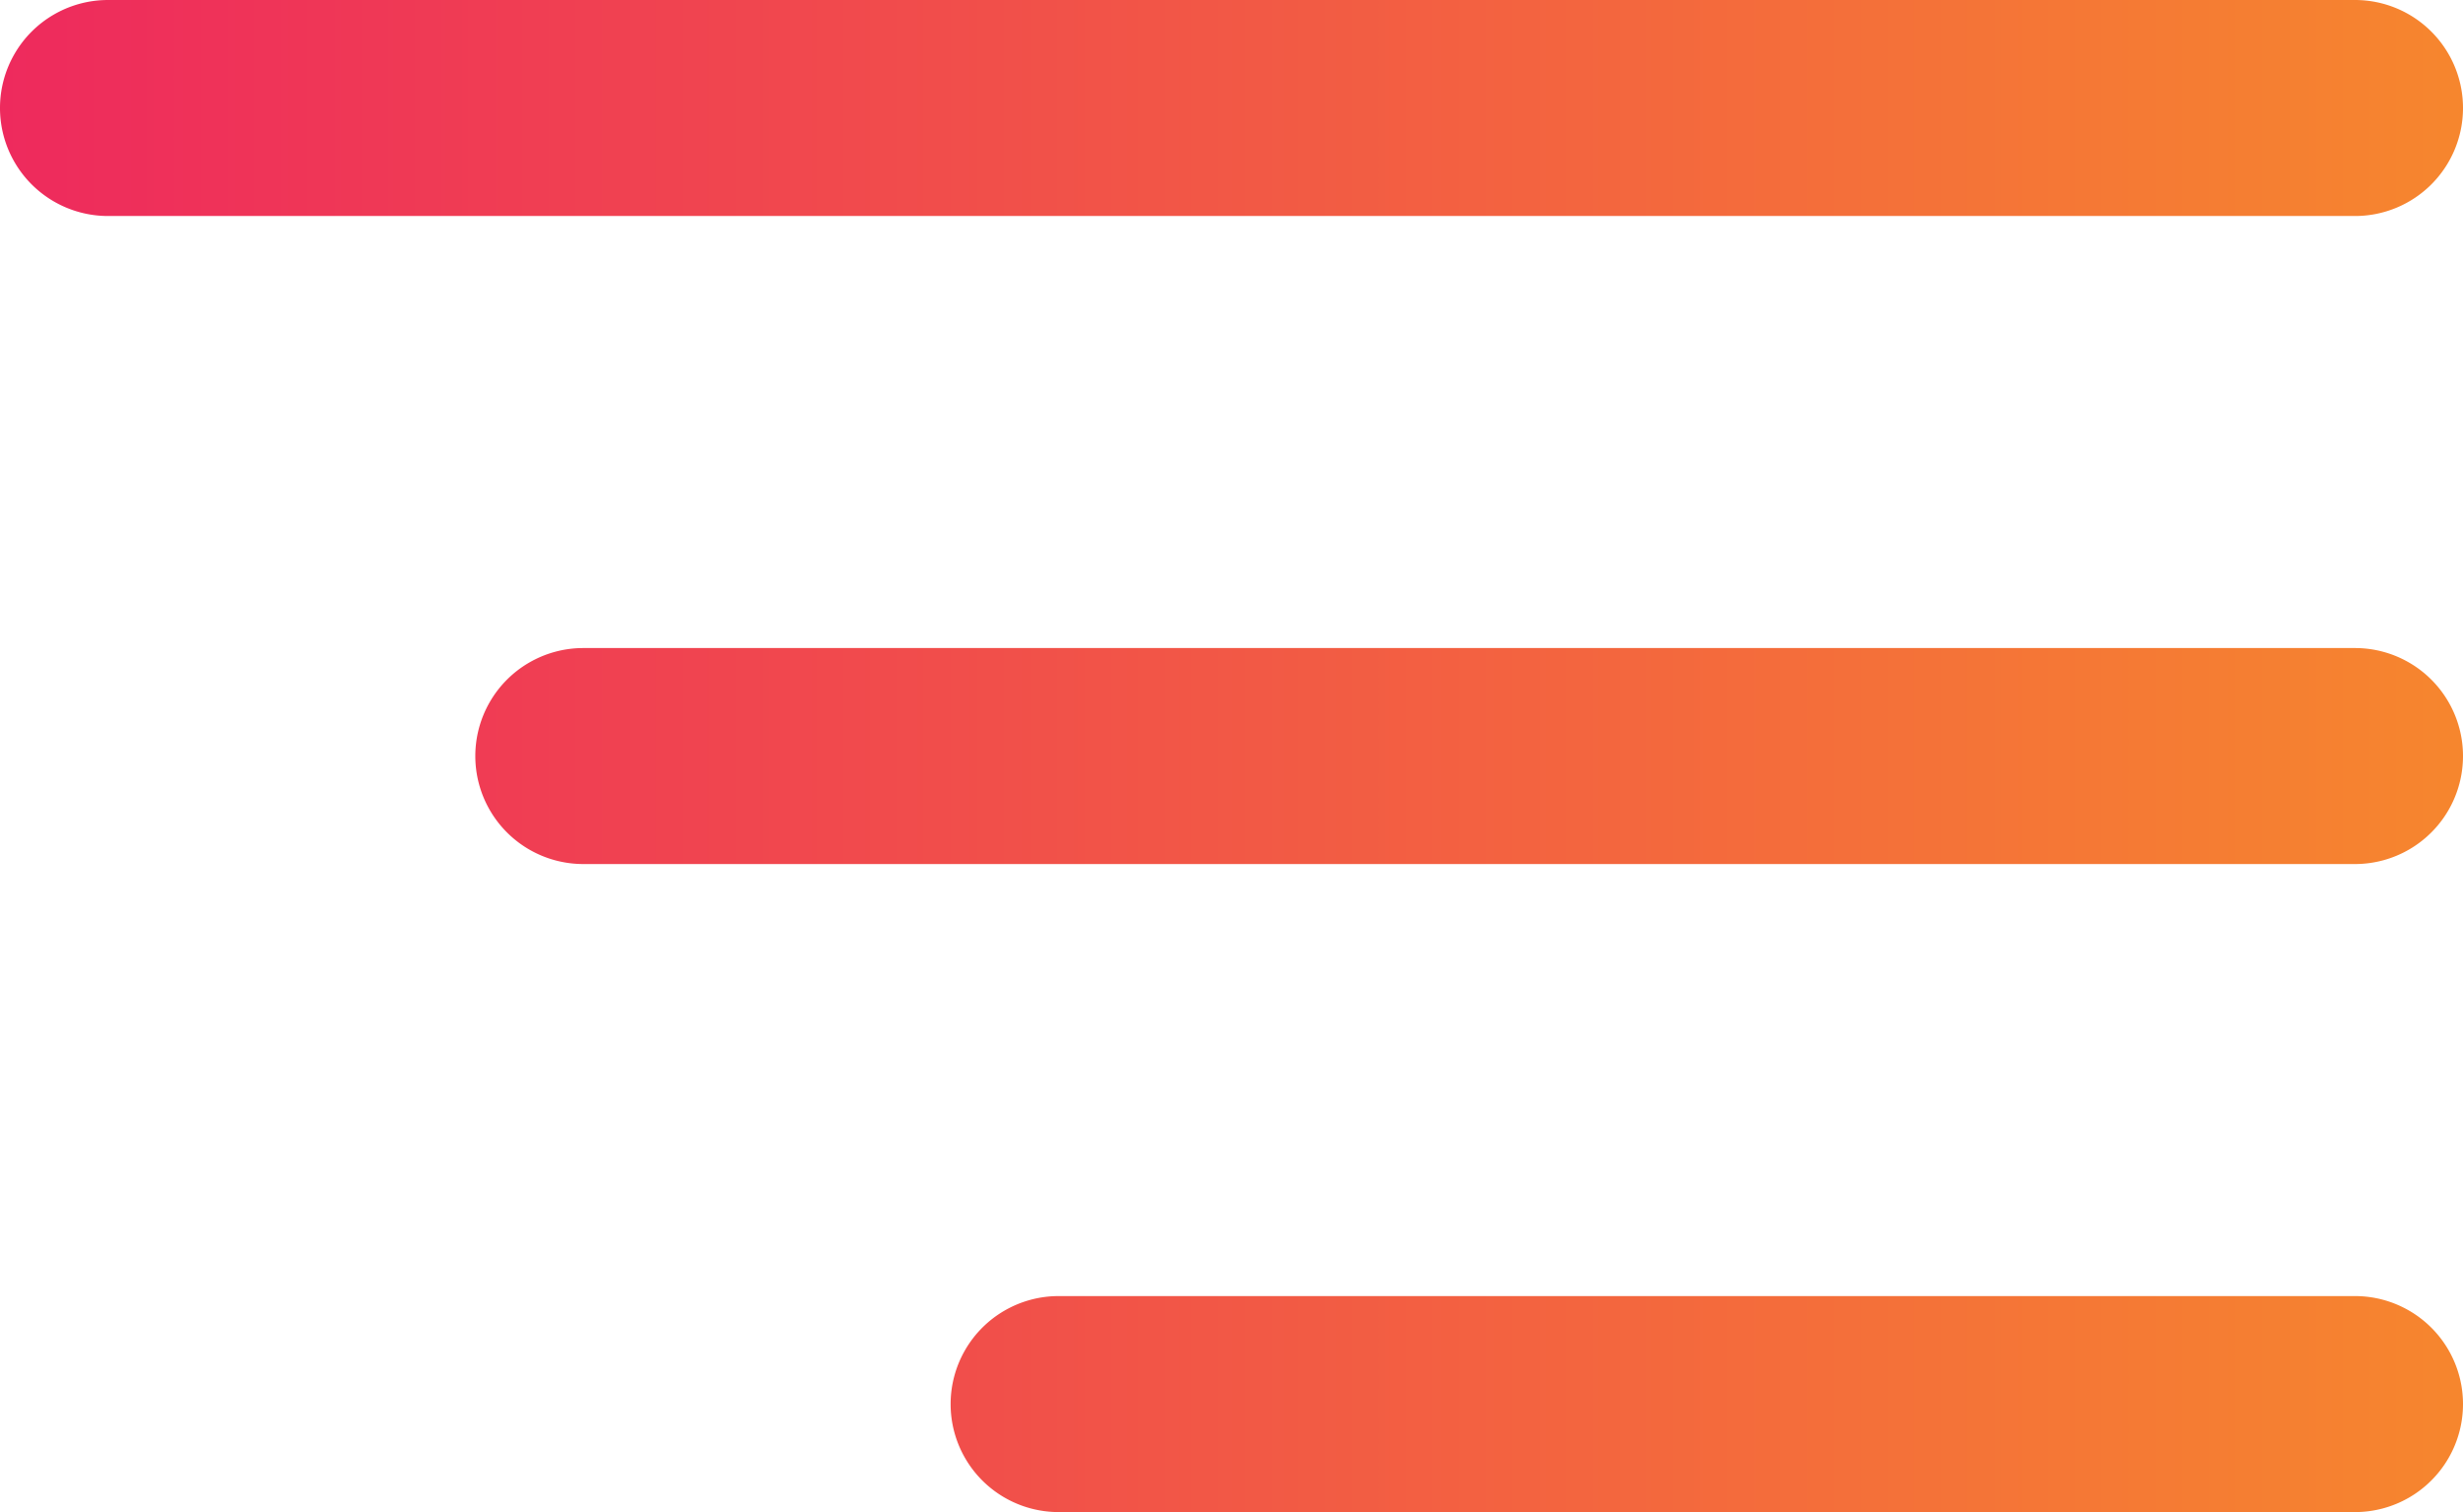 <svg xmlns="http://www.w3.org/2000/svg" xmlns:xlink="http://www.w3.org/1999/xlink" viewBox="0 0 57 35"><defs><style>.cls-1{fill-rule:evenodd;fill:url(#linear-gradient);}</style><linearGradient id="linear-gradient" y1="17.5" x2="57" y2="17.5" gradientUnits="userSpaceOnUse"><stop offset="0" stop-color="#ee2a5d"></stop><stop offset="1" stop-color="#f6862e"></stop></linearGradient></defs><g id="Layer_2" data-name="Layer 2"><g id="Layer_1-2" data-name="Layer 1"><path class="cls-1" d="M57,2.5A2.5,2.5,0,0,0,54.5,0H2.5a2.5,2.5,0,0,0,0,5h52A2.5,2.5,0,0,0,57,2.5ZM54.5,15h-41a2.5,2.5,0,0,0,0,5h41a2.5,2.5,0,0,0,0-5Zm0,15h-30a2.5,2.5,0,0,0,0,5h30a2.5,2.5,0,0,0,0-5Z"></path></g></g></svg>